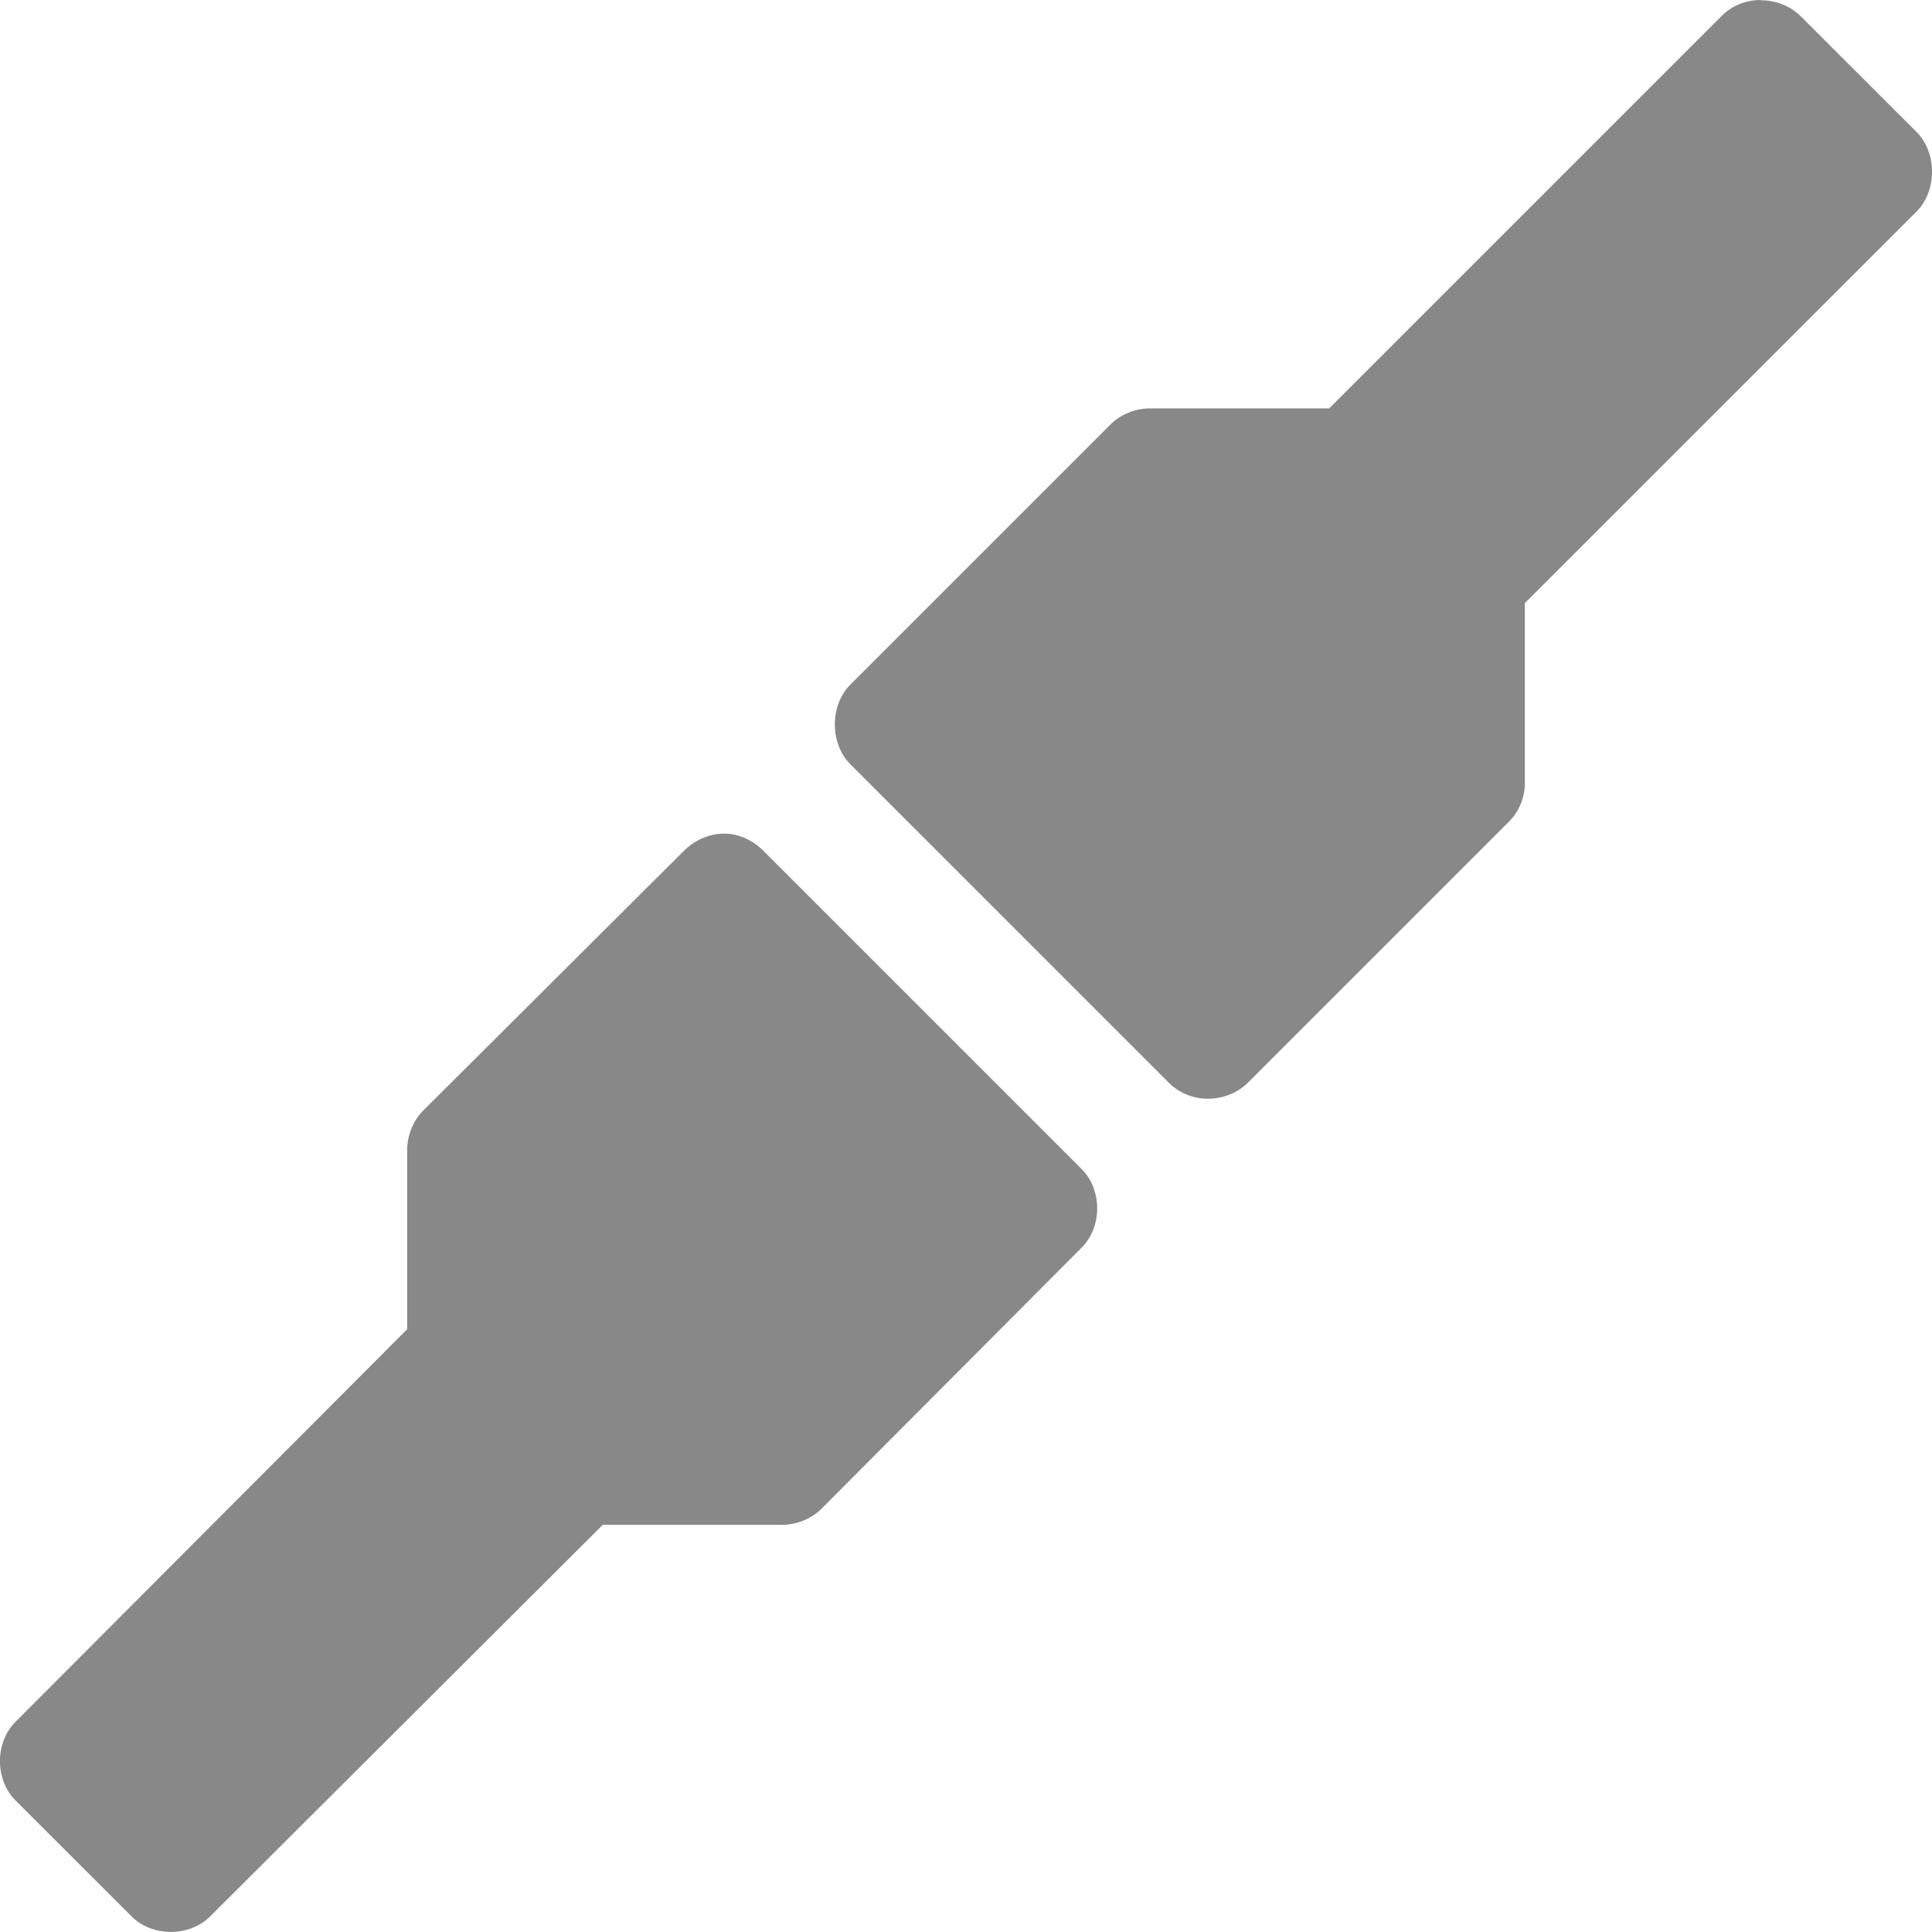 <svg xmlns="http://www.w3.org/2000/svg" viewBox="0 0 16 16">
 <path d="m 14.581 0 c -0.122 0 -0.238 0.046 -0.324 0.133 l -3.249 3.249 -1.479 0 c -0.122 -0.001 -0.246 0.047 -0.332 0.133 l -2.152 2.152 c -0.175 0.171 -0.175 0.494 0 0.665 l 2.634 2.634 c 0.088 0.088 0.208 0.136 0.332 0.133 0.119 -0.001 0.24 -0.049 0.324 -0.133 l 2.16 -2.16 c 0.086 -0.086 0.134 -0.202 0.133 -0.324 l 0 -1.487 3.241 -3.24 c 0.175 -0.171 0.175 -0.494 0 -0.665 l -0.956 -0.955 c -0.086 -0.087 -0.21 -0.133 -0.332 -0.133" style="visibility:visible;fill:#888;opacity:1;fill-opacity:1;stroke:none;display:inline;color:#000;fill-rule:nonzero"/>
 <path d="m 5.989 6.904 c -0.119 0.001 -0.24 0.057 -0.324 0.141 l -2.16 2.152 c -0.086 0.086 -0.134 0.211 -0.133 0.332 l 0 1.479 -3.241 3.249 c -0.175 0.171 -0.175 0.485 0 0.656 l 0.956 0.955 c 0.171 0.175 0.485 0.175 0.656 0 l 3.249 -3.24 1.479 0 c 0.122 0.001 0.246 -0.047 0.332 -0.133 l 2.152 -2.16 c 0.175 -0.171 0.175 -0.485 0 -0.656 l -2.634 -2.634 c -0.088 -0.088 -0.208 -0.144 -0.332 -0.141" style="visibility:visible;fill:#888;opacity:1;fill-opacity:1;stroke:none;display:inline;color:#000;fill-rule:nonzero"/>
</svg>
